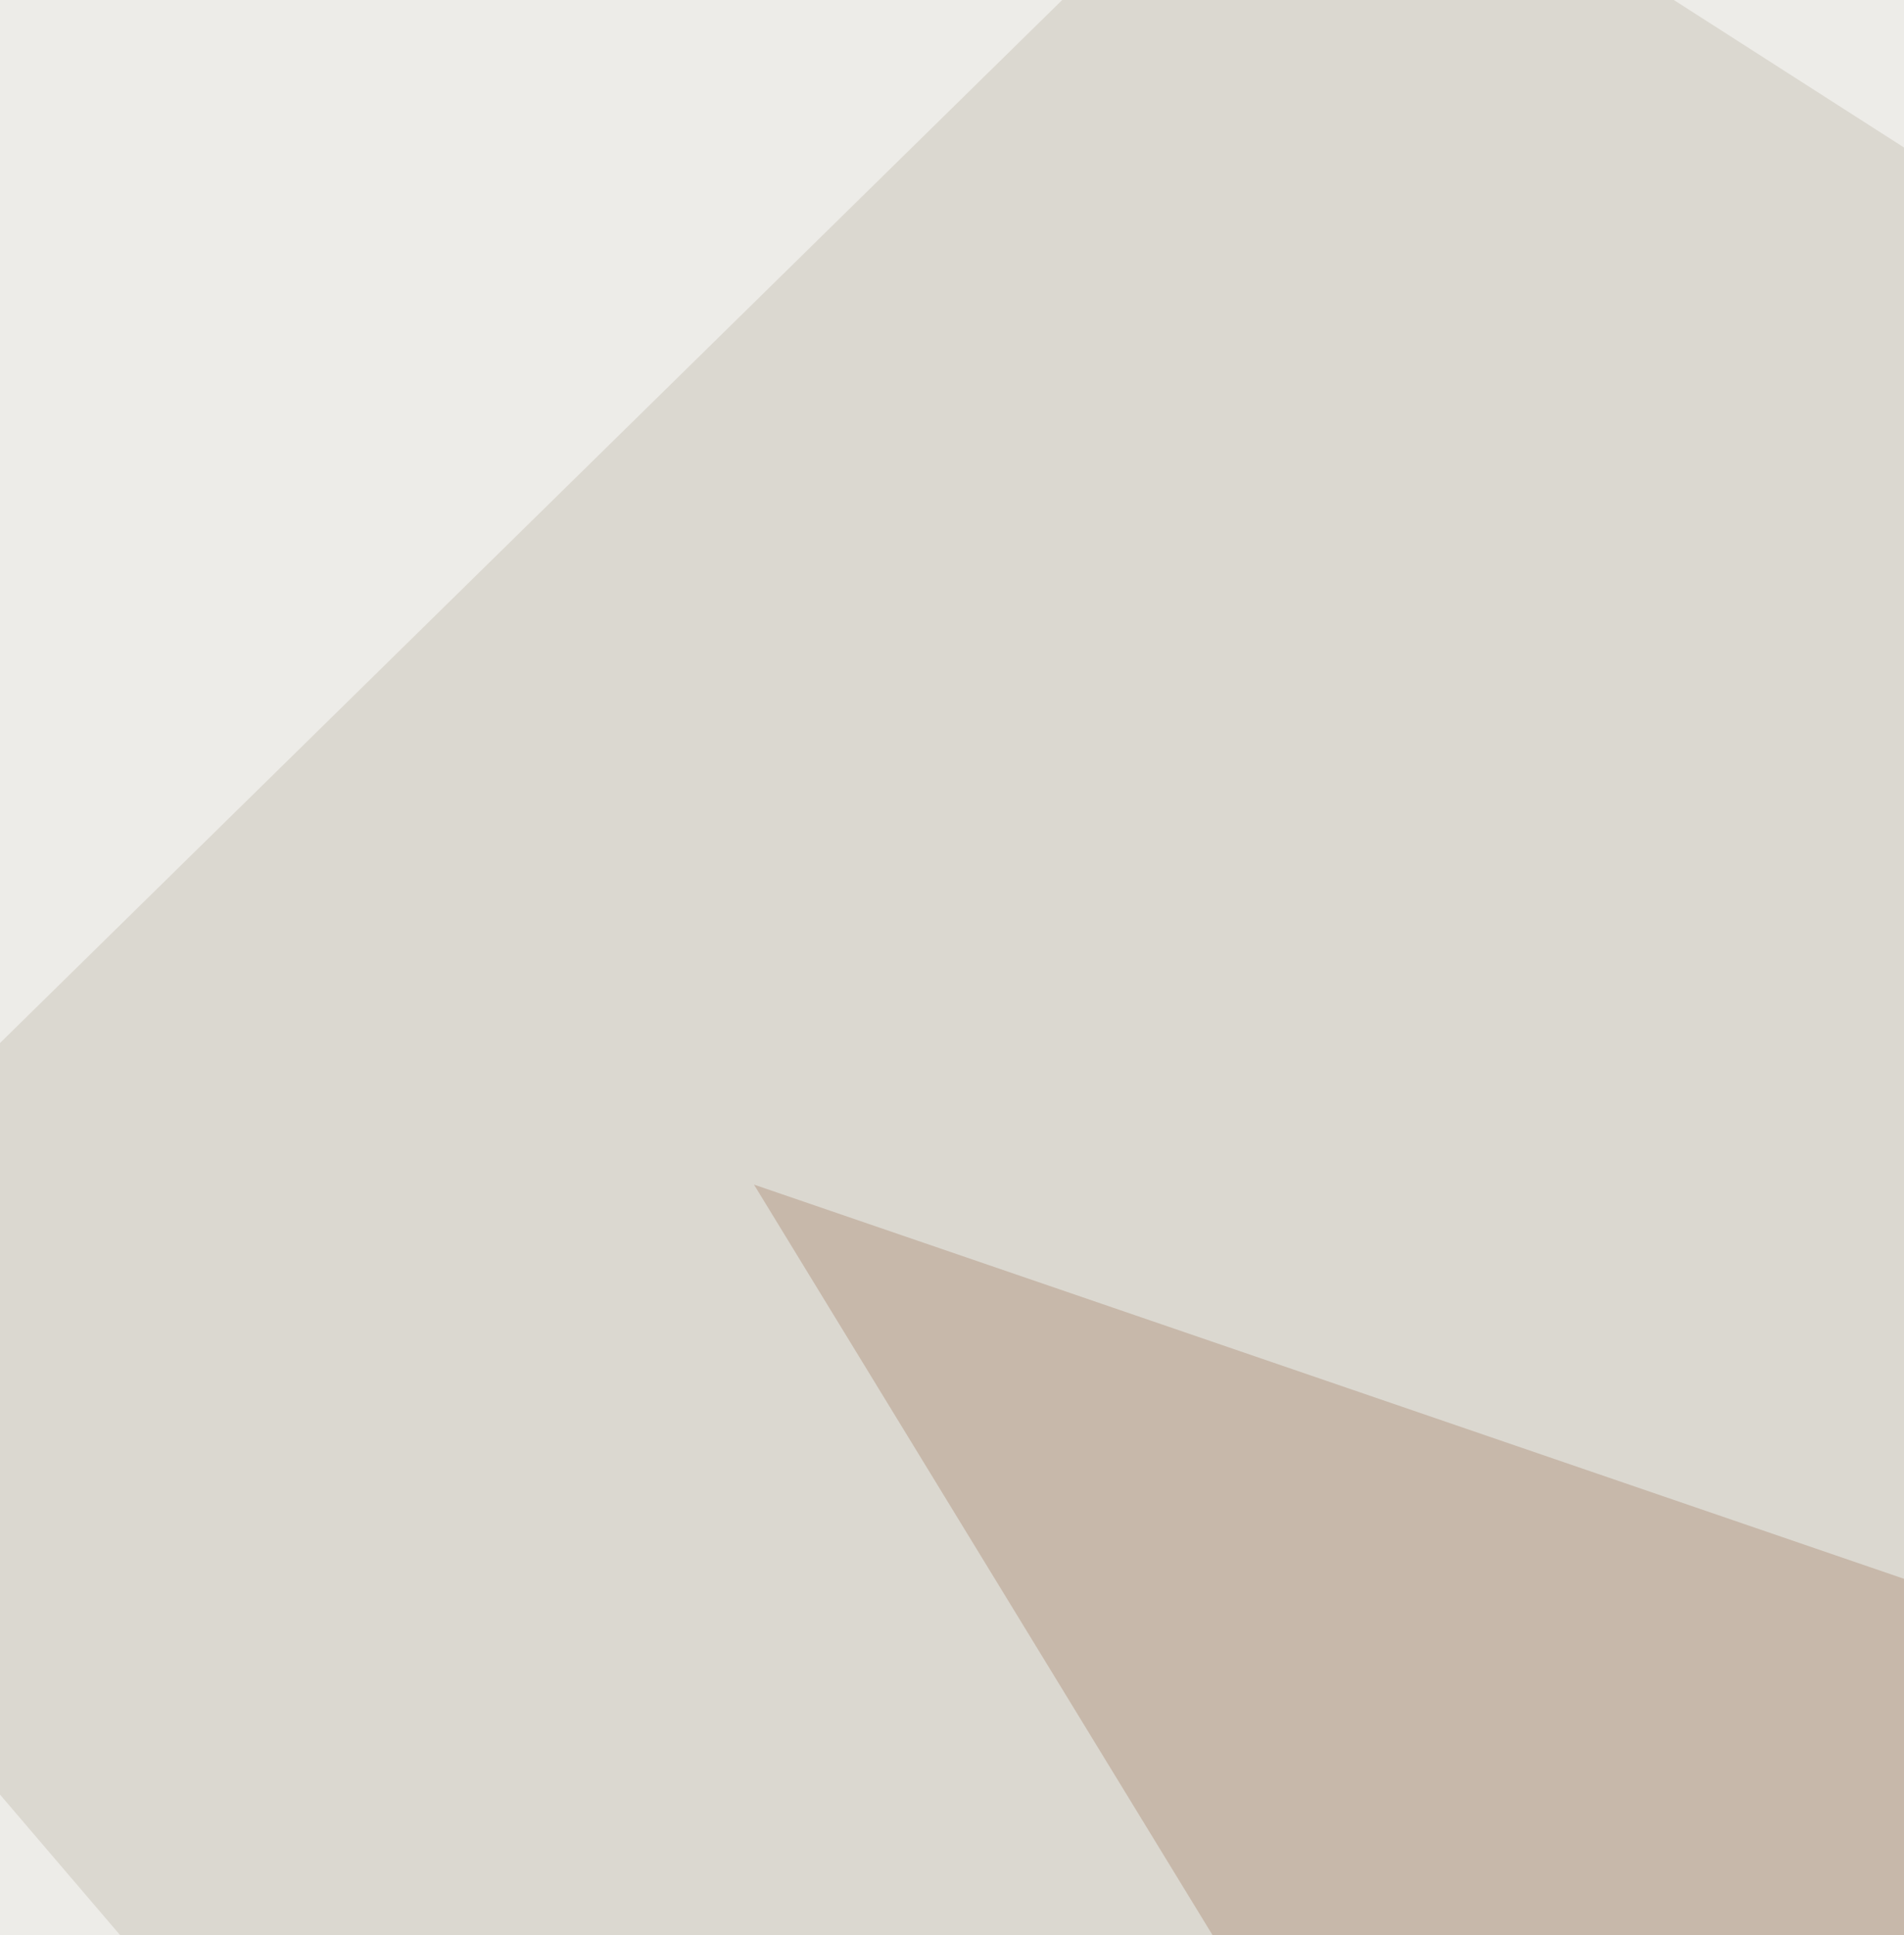 <svg xmlns="http://www.w3.org/2000/svg" width="500" height="508"><filter id="a"><feGaussianBlur stdDeviation="55"/></filter><rect width="100%" height="100%" fill="#dbd8d0"/><g filter="url(#a)"><g fill-opacity=".5"><path fill="#b49884" d="M198 311l538.7 184.6-285.8 229.2z"/><path fill="#fff" d="M-25.3-46.1h351.2L-1.5 275.3zm282.8 818.5l-259 35.7-38.7-384zM748.6 198l-381-244.1 384 44.6z"/></g></g></svg>